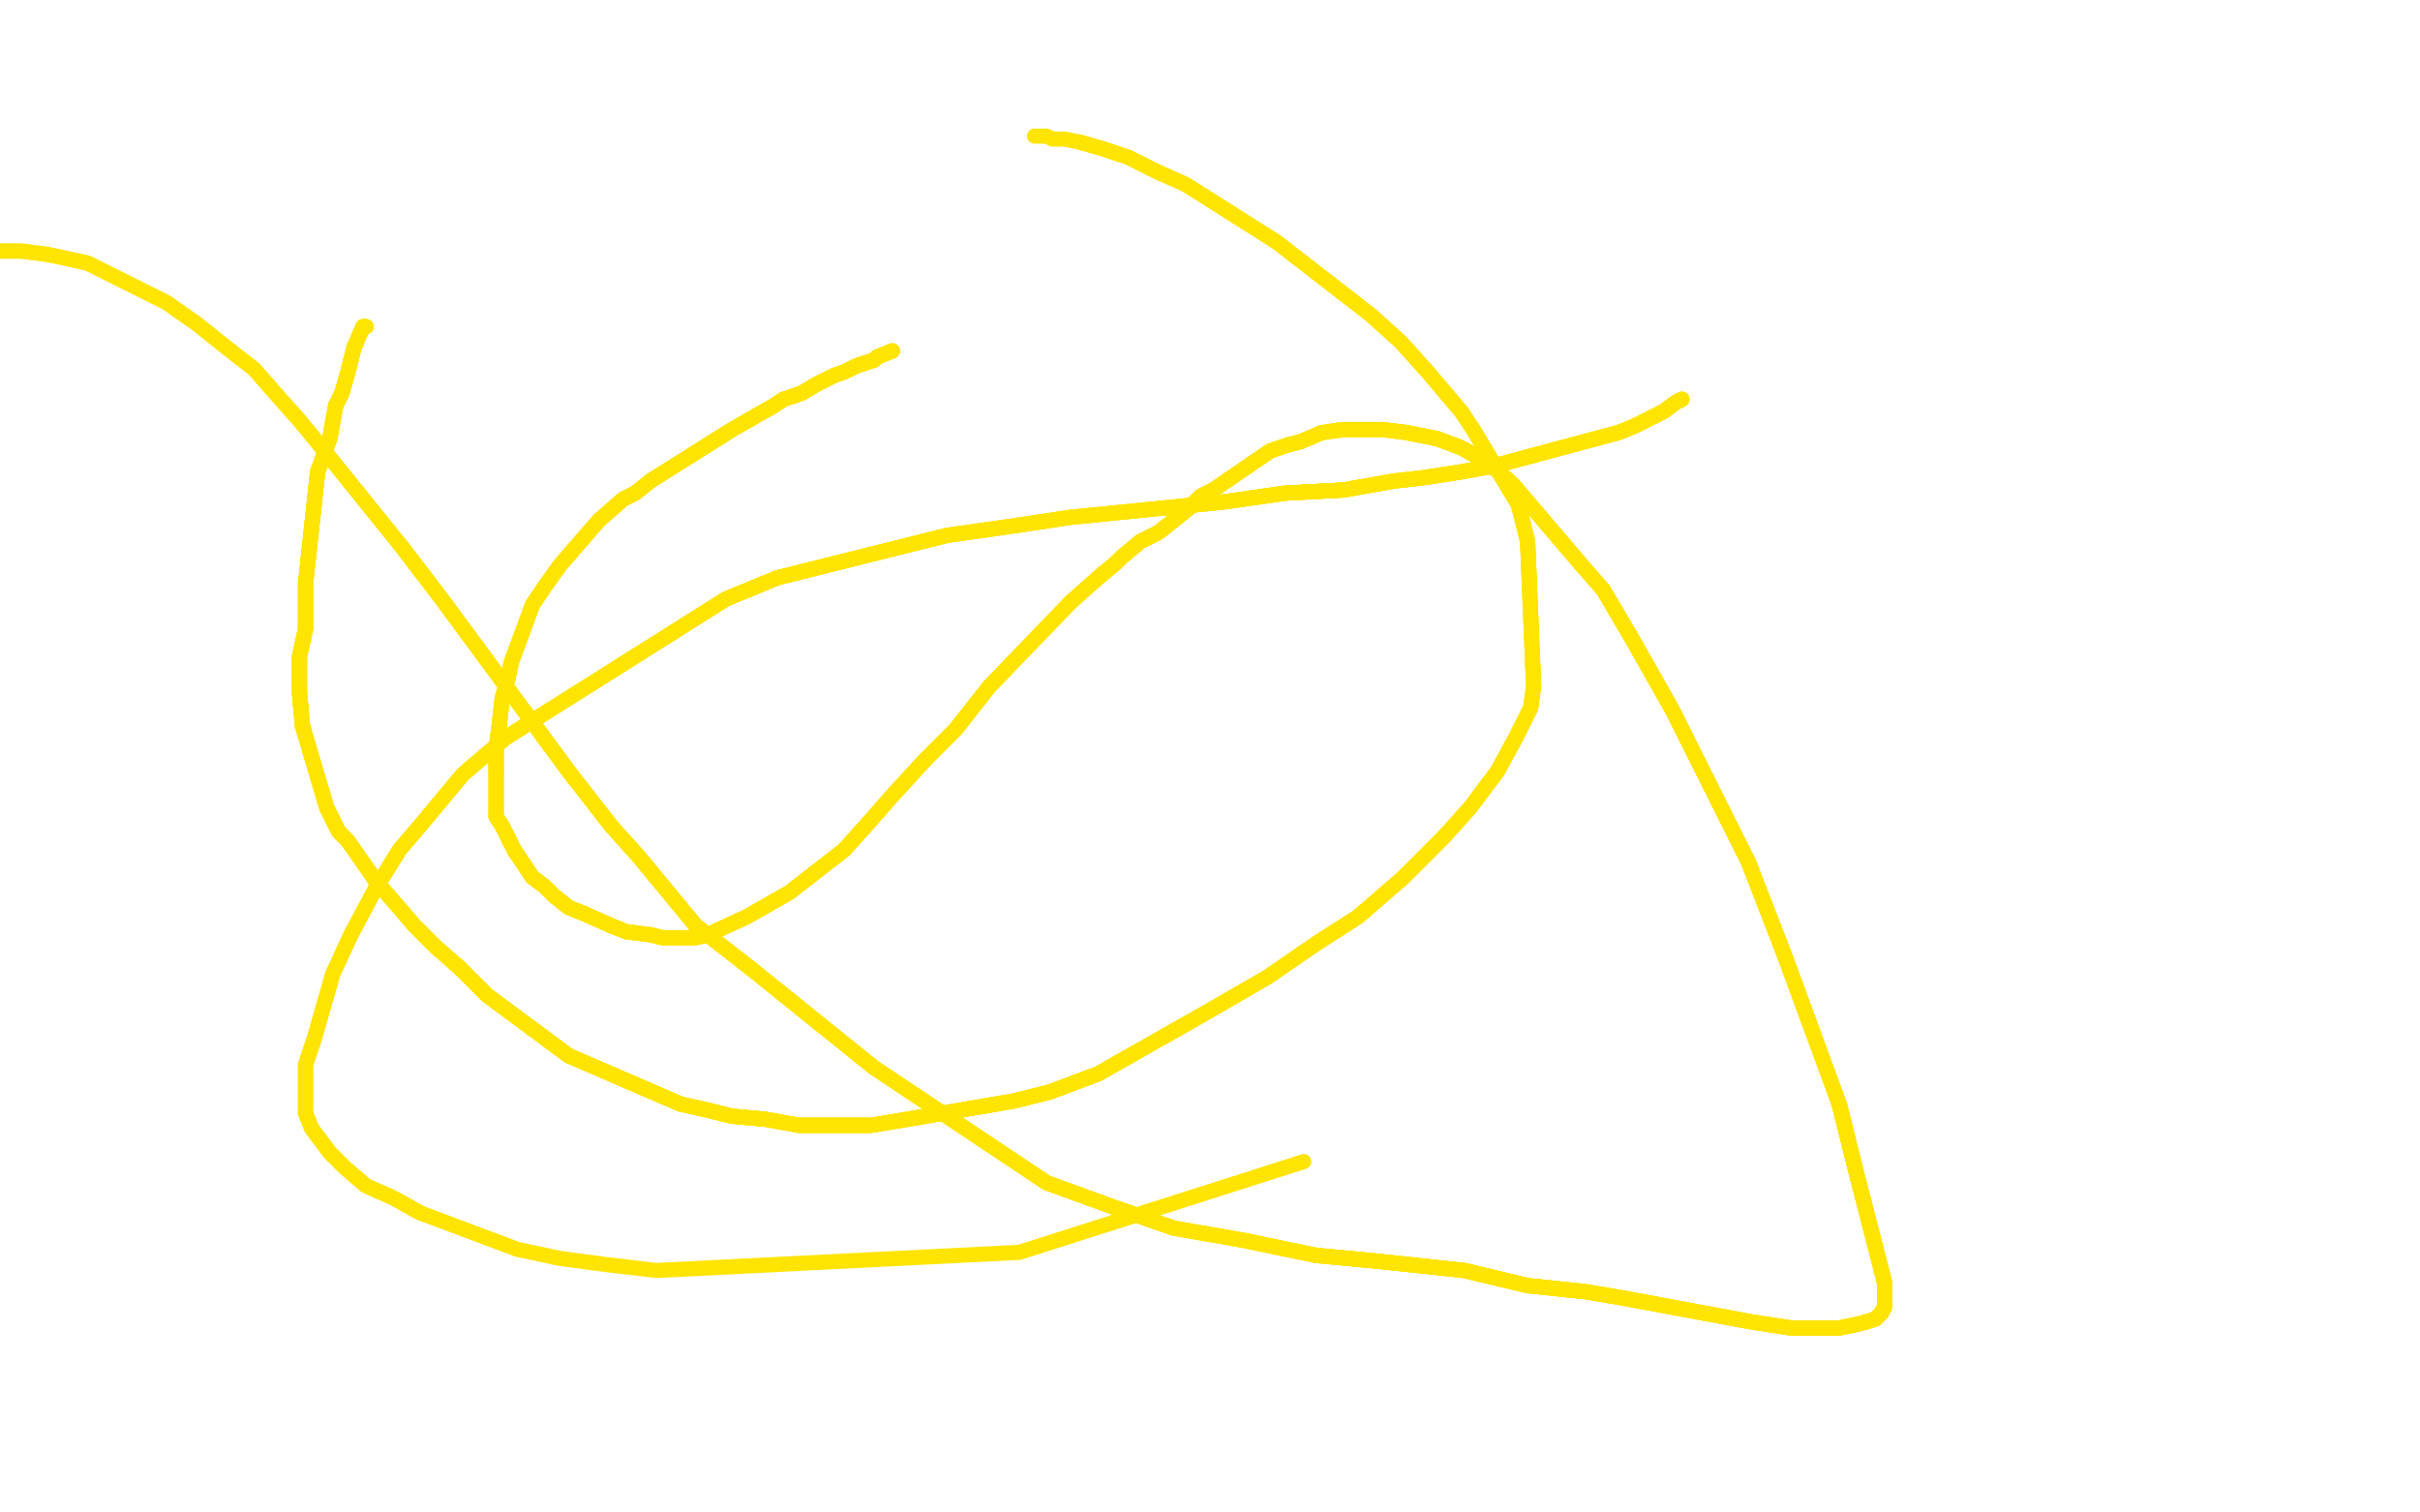 <?xml version="1.0" standalone="no"?>
<!DOCTYPE svg PUBLIC "-//W3C//DTD SVG 1.1//EN"
"http://www.w3.org/Graphics/SVG/1.1/DTD/svg11.dtd">

<svg width="800" height="500" version="1.1" xmlns="http://www.w3.org/2000/svg" xmlns:xlink="http://www.w3.org/1999/xlink" style="stroke-antialiasing: false"><desc>This SVG has been created on https://colorillo.com/</desc><rect x='0' y='0' width='800' height='500' style='fill: rgb(255,255,255); stroke-width:0' /><polyline points="121,108 120,108 117,115 115,123 113,130 111,134 109,145 105,156 101,193 101,208 99,217 99,229 100,240" style="fill: none; stroke: #ffe400; stroke-width: 5; stroke-linejoin: round; stroke-linecap: round; stroke-antialiasing: false; stroke-antialias: 0; opacity: 1.0"/>
<polyline points="121,108 120,108 117,115 115,123 113,130 111,134 109,145 105,156 101,193 101,208 99,217 99,229 100,240 108,267 112,275 115,278 122,288 124,291 131,299 137,306 144,313 152,320 161,329 188,349 225,365" style="fill: none; stroke: #ffe400; stroke-width: 5; stroke-linejoin: round; stroke-linecap: round; stroke-antialiasing: false; stroke-antialias: 0; opacity: 1.0"/>
<polyline points="121,108 120,108 117,115 115,123 113,130 111,134 109,145 105,156 101,193 101,208 99,217 99,229 100,240 108,267 112,275 115,278 122,288 124,291 131,299 137,306 144,313 152,320 161,329 188,349 225,365 234,367 242,369 253,370 264,372 277,372 288,372 300,370 335,364 347,361 363,355 400,334" style="fill: none; stroke: #ffe400; stroke-width: 5; stroke-linejoin: round; stroke-linecap: round; stroke-antialiasing: false; stroke-antialias: 0; opacity: 1.0"/>
<polyline points="121,108 120,108 117,115 115,123 113,130 111,134 109,145 105,156 101,193 101,208 99,217 99,229 100,240 108,267 112,275 115,278 122,288 124,291 131,299 137,306 144,313 152,320 161,329 188,349 225,365 234,367 242,369 253,370 264,372 277,372 288,372 300,370 335,364 347,361 363,355 400,334 419,323 435,312 449,303 464,290 477,277 486,267 495,255 501,244 506,234 507,227 505,179 502,167" style="fill: none; stroke: #ffe400; stroke-width: 5; stroke-linejoin: round; stroke-linecap: round; stroke-antialiasing: false; stroke-antialias: 0; opacity: 1.0"/>
<polyline points="144,313 152,320 161,329 188,349 225,365 234,367 242,369 253,370 264,372 277,372 288,372 300,370 335,364 347,361 363,355 400,334 419,323 435,312 449,303 464,290 477,277 486,267 495,255 501,244 506,234 507,227 505,179 502,167 496,157 487,142 483,136 472,123 463,113 453,104 422,80 392,61 383,57 373,52 364,49 357,47" style="fill: none; stroke: #ffe400; stroke-width: 5; stroke-linejoin: round; stroke-linecap: round; stroke-antialiasing: false; stroke-antialias: 0; opacity: 1.0"/>
<polyline points="144,313 152,320 161,329 188,349 225,365 234,367 242,369 253,370 264,372 277,372 288,372 300,370 335,364 347,361 363,355 400,334 419,323 435,312 449,303 464,290 477,277 486,267 495,255 501,244 506,234 507,227 505,179 502,167 496,157 487,142 483,136 472,123 463,113 453,104 422,80 392,61 383,57 373,52 364,49 357,47 352,46 348,46 346,45 342,45" style="fill: none; stroke: #ffe400; stroke-width: 5; stroke-linejoin: round; stroke-linecap: round; stroke-antialiasing: false; stroke-antialias: 0; opacity: 1.0"/>
<polyline points="295,116 290,118 289,119 283,121 279,123 276,124 270,127 265,130 259,132 256,134 249,138 242,142 215,159" style="fill: none; stroke: #ffe400; stroke-width: 5; stroke-linejoin: round; stroke-linecap: round; stroke-antialiasing: false; stroke-antialias: 0; opacity: 1.0"/>
<polyline points="295,116 290,118 289,119 283,121 279,123 276,124 270,127 265,130 259,132 256,134 249,138 242,142 215,159 210,163 206,165 198,172 185,187 180,194 176,200 169,219 168,224 166,231 165,240 164,248 164,255" style="fill: none; stroke: #ffe400; stroke-width: 5; stroke-linejoin: round; stroke-linecap: round; stroke-antialiasing: false; stroke-antialias: 0; opacity: 1.0"/>
<polyline points="295,116 290,118 289,119 283,121 279,123 276,124 270,127 265,130 259,132 256,134 249,138 242,142 215,159 210,163 206,165 198,172 185,187 180,194 176,200 169,219 168,224 166,231 165,240 164,248 164,255 164,263 164,270 166,273 168,277 170,281 176,290 180,293 183,296 188,300 193,302 202,306 207,308" style="fill: none; stroke: #ffe400; stroke-width: 5; stroke-linejoin: round; stroke-linecap: round; stroke-antialiasing: false; stroke-antialias: 0; opacity: 1.0"/>
<polyline points="295,116 290,118 289,119 283,121 279,123 276,124 270,127 265,130 259,132 256,134 249,138 242,142 215,159 210,163 206,165 198,172 185,187 180,194 176,200 169,219 168,224 166,231 165,240 164,248 164,255 164,263 164,270 166,273 168,277 170,281 176,290 180,293 183,296 188,300 193,302 202,306 207,308 215,309 219,310 223,310 230,310 234,309 247,303 254,299 261,295 270,288 279,281 288,271 295,263 306,251" style="fill: none; stroke: #ffe400; stroke-width: 5; stroke-linejoin: round; stroke-linecap: round; stroke-antialiasing: false; stroke-antialias: 0; opacity: 1.0"/>
<polyline points="165,240 164,248 164,255 164,263 164,270 166,273 168,277 170,281 176,290 180,293 183,296 188,300 193,302 202,306 207,308 215,309 219,310 223,310 230,310 234,309 247,303 254,299 261,295 270,288 279,281 288,271 295,263 306,251 316,241 327,227 354,199 363,191 369,186 371,184 377,179 383,176 393,168 397,164 401,162" style="fill: none; stroke: #ffe400; stroke-width: 5; stroke-linejoin: round; stroke-linecap: round; stroke-antialiasing: false; stroke-antialias: 0; opacity: 1.0"/>
<polyline points="164,270 166,273 168,277 170,281 176,290 180,293 183,296 188,300 193,302 202,306 207,308 215,309 219,310 223,310 230,310 234,309 247,303 254,299 261,295 270,288 279,281 288,271 295,263 306,251 316,241 327,227 354,199 363,191 369,186 371,184 377,179 383,176 393,168 397,164 401,162 420,149 426,147 430,146 437,143 444,142 450,142 457,142 465,143 475,145 483,148 492,153 500,160 523,187" style="fill: none; stroke: #ffe400; stroke-width: 5; stroke-linejoin: round; stroke-linecap: round; stroke-antialiasing: false; stroke-antialias: 0; opacity: 1.0"/>
<polyline points="279,281 288,271 295,263 306,251 316,241 327,227 354,199 363,191 369,186 371,184 377,179 383,176 393,168 397,164 401,162 420,149 426,147 430,146 437,143 444,142 450,142 457,142 465,143 475,145 483,148 492,153 500,160 523,187 530,195 540,212 553,235 565,259 578,285 590,316 608,365 614,389 623,424 623,432 622,434 620,436" style="fill: none; stroke: #ffe400; stroke-width: 5; stroke-linejoin: round; stroke-linecap: round; stroke-antialiasing: false; stroke-antialias: 0; opacity: 1.0"/>
<polyline points="354,199 363,191 369,186 371,184 377,179 383,176 393,168 397,164 401,162 420,149 426,147 430,146 437,143 444,142 450,142 457,142 465,143 475,145 483,148 492,153 500,160 523,187 530,195 540,212 553,235 565,259 578,285 590,316 608,365 614,389 623,424 623,432 622,434 620,436 617,437 613,438 608,439 598,439 592,439 579,437 536,429 524,427 505,425 484,420 456,417 435,415 411,410" style="fill: none; stroke: #ffe400; stroke-width: 5; stroke-linejoin: round; stroke-linecap: round; stroke-antialiasing: false; stroke-antialias: 0; opacity: 1.0"/>
<polyline points="465,143 475,145 483,148 492,153 500,160 523,187 530,195 540,212 553,235 565,259 578,285 590,316 608,365 614,389 623,424 623,432 622,434 620,436 617,437 613,438 608,439 598,439 592,439 579,437 536,429 524,427 505,425 484,420 456,417 435,415 411,410 388,406 368,399 346,391 289,353 248,320 230,306 211,283 202,273 188,255 146,198 133,181" style="fill: none; stroke: #ffe400; stroke-width: 5; stroke-linejoin: round; stroke-linecap: round; stroke-antialiasing: false; stroke-antialias: 0; opacity: 1.0"/>
<polyline points="608,365 614,389 623,424 623,432 622,434 620,436 617,437 613,438 608,439 598,439 592,439 579,437 536,429 524,427 505,425 484,420 456,417 435,415 411,410 388,406 368,399 346,391 289,353 248,320 230,306 211,283 202,273 188,255 146,198 133,181 108,150 99,139 91,130 84,122 75,115 65,107 55,100 45,95 29,87 20,85 15,84 7,83 1,83 -3,83" style="fill: none; stroke: #ffe400; stroke-width: 5; stroke-linejoin: round; stroke-linecap: round; stroke-antialiasing: false; stroke-antialias: 0; opacity: 1.0"/>
<polyline points="608,365 614,389 623,424 623,432 622,434 620,436 617,437 613,438 608,439 598,439 592,439 579,437 536,429 524,427 505,425 484,420 456,417 435,415 411,410 388,406 368,399 346,391 289,353 248,320 230,306 211,283 202,273 188,255 146,198 133,181 108,150 99,139 91,130 84,122 75,115 65,107 55,100 45,95 29,87 20,85 15,84 7,83 1,83 -3,83" style="fill: none; stroke: #ffe400; stroke-width: 5; stroke-linejoin: round; stroke-linecap: round; stroke-antialiasing: false; stroke-antialias: 0; opacity: 1.0"/>
<polyline points="556,132 554,133 550,136 546,138 540,141 535,143 494,154 483,156 470,158 461,159 444,162 425,163 404,166" style="fill: none; stroke: #ffe400; stroke-width: 5; stroke-linejoin: round; stroke-linecap: round; stroke-antialiasing: false; stroke-antialias: 0; opacity: 1.0"/>
<polyline points="556,132 554,133 550,136 546,138 540,141 535,143 494,154 483,156 470,158 461,159 444,162 425,163 404,166 354,171 334,174 313,177 301,180 281,185 257,191 240,198 167,244 153,256 138,274 132,281 124,294" style="fill: none; stroke: #ffe400; stroke-width: 5; stroke-linejoin: round; stroke-linecap: round; stroke-antialiasing: false; stroke-antialias: 0; opacity: 1.0"/>
<polyline points="556,132 554,133 550,136 546,138 540,141 535,143 494,154 483,156 470,158 461,159 444,162 425,163 404,166 354,171 334,174 313,177 301,180 281,185 257,191 240,198 167,244 153,256 138,274 132,281 124,294 116,309 110,322 104,343 101,352 101,368 103,373 106,377 109,381 114,386 121,392 130,396 139,401" style="fill: none; stroke: #ffe400; stroke-width: 5; stroke-linejoin: round; stroke-linecap: round; stroke-antialiasing: false; stroke-antialias: 0; opacity: 1.0"/>
<polyline points="556,132 554,133 550,136 546,138 540,141 535,143 494,154 483,156 470,158 461,159 444,162 425,163 404,166 354,171 334,174 313,177 301,180 281,185 257,191 240,198 167,244 153,256 138,274 132,281 124,294 116,309 110,322 104,343 101,352 101,368 103,373 106,377 109,381 114,386 121,392 130,396 139,401 171,413 185,416 200,418 217,420 337,414 431,384" style="fill: none; stroke: #ffe400; stroke-width: 5; stroke-linejoin: round; stroke-linecap: round; stroke-antialiasing: false; stroke-antialias: 0; opacity: 1.0"/>
</svg>

